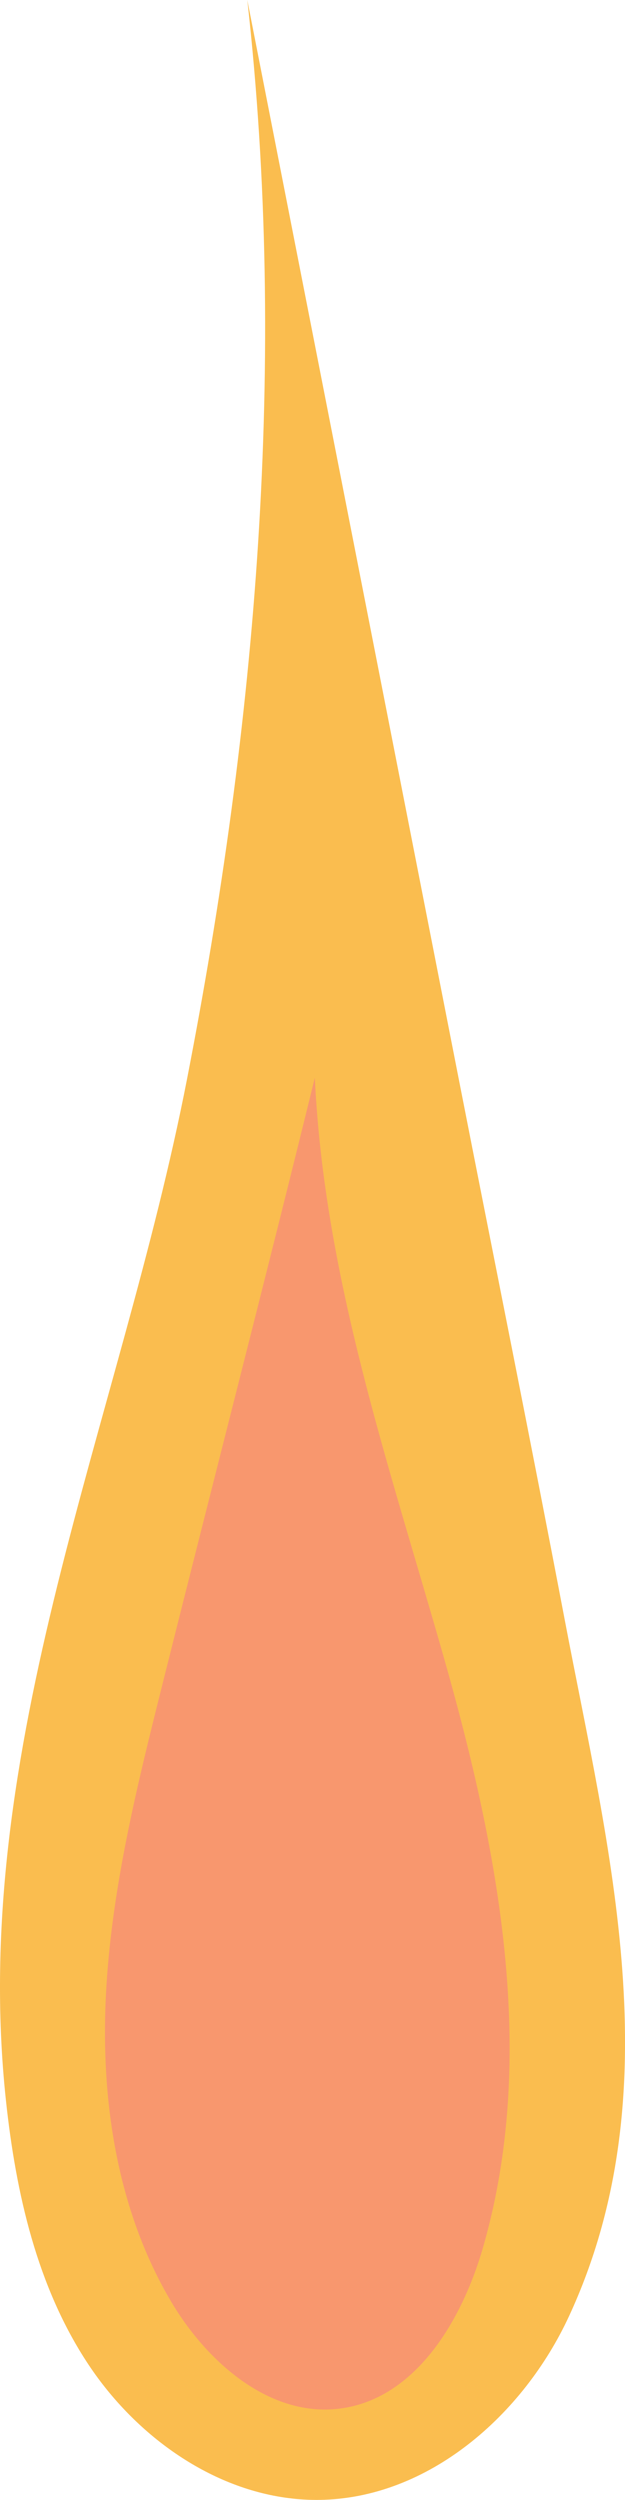 <?xml version="1.0" encoding="UTF-8" standalone="no"?><svg xmlns="http://www.w3.org/2000/svg" xmlns:xlink="http://www.w3.org/1999/xlink" fill="#000000" height="1690.7" preserveAspectRatio="xMidYMid meet" version="1" viewBox="0.0 0.0 422.9 1690.7" width="422.9" zoomAndPan="magnify"><defs><clipPath id="a"><path d="M 0 0 L 422.93 0 L 422.93 1690.691 L 0 1690.691 Z M 0 0"/></clipPath></defs><g><g clip-path="url(#a)" id="change1_1"><path d="M 72.625 1616.52 C 68.059 1610.891 63.773 1605.059 59.801 1599.07 C 25.008 1546.621 10.734 1483.18 4.023 1420.602 C -21.582 1181.762 81.605 960.438 126.516 729.934 C 173.266 489.98 194.637 243.68 167.336 0 C 215.082 243.52 262.828 487.051 310.574 730.57 C 334.445 852.328 359.004 973.973 382.191 1095.859 C 411.66 1250.738 455.414 1414.359 385.035 1566.43 C 354.039 1633.391 289.762 1689.801 215.977 1690.68 C 160.23 1691.352 108.008 1660.109 72.625 1616.52" fill="#fabd4f"/></g><g id="change2_1"><path d="M 110.18 1138.012 C 92.742 1207.66 75.223 1277.852 71.656 1349.559 C 68.094 1421.27 79.379 1495.461 116.133 1557.141 C 140.496 1598.02 182.949 1635.051 230.145 1628.91 C 281.168 1622.27 312.539 1569.461 326.812 1520.02 C 364.246 1390.352 337.367 1251.219 300.438 1121.398 C 263.543 991.723 219.375 864.648 213.035 728.812 C 179.539 865.332 144.34 1001.578 110.18 1138.012" fill="#f8976e"/></g></g></svg>